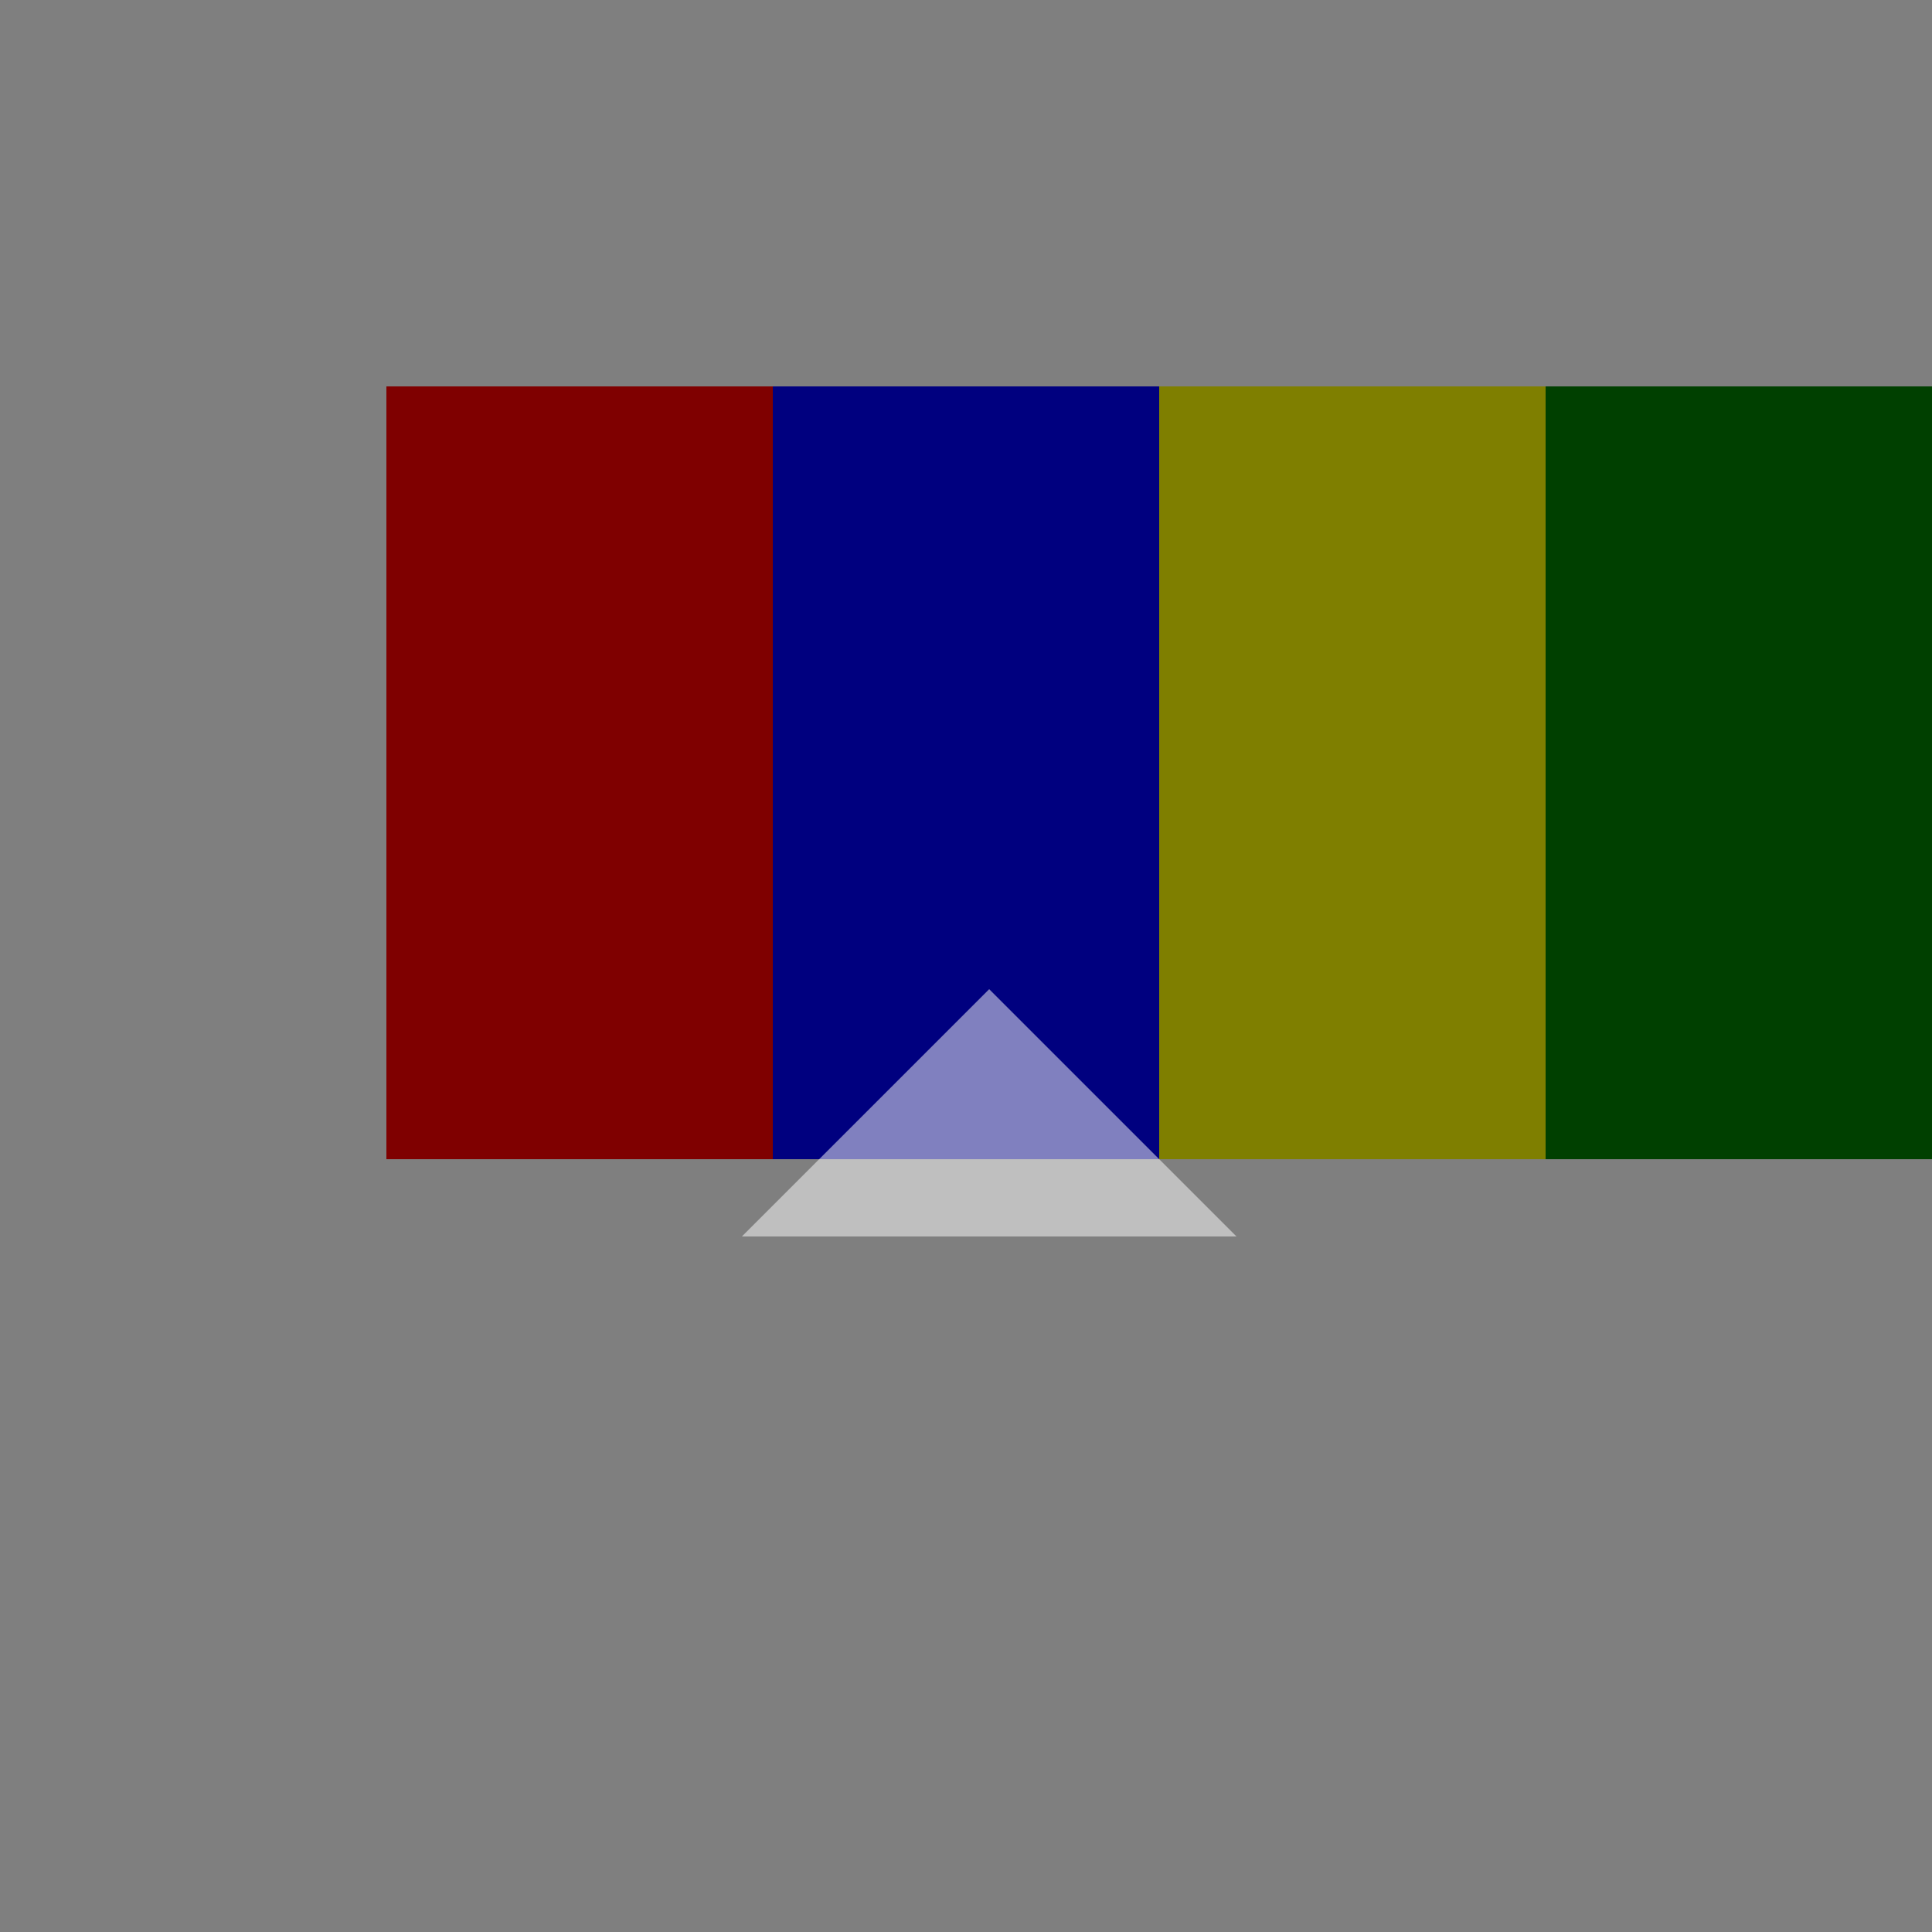 <!--

Generated by DrawGPT.
Free, open source, AI generated images in SVG, PNG, and HTML Canvas format.
https://drawgpt.ai

Created: 2023-09-27T06:39:18.161Z
Link: https://drawgpt.ai/prompt/99647/

-->
<svg xmlns="http://www.w3.org/2000/svg" xmlns:xlink="http://www.w3.org/1999/xlink" width="500" height="500"><defs/><g><rect fill="#FFFFFF" stroke="none" x="0" y="0" width="512" height="512"/><rect fill="#FF0000" stroke="none" x="100" y="100" width="100" height="200"/><rect fill="#0000FF" stroke="none" x="200" y="100" width="100" height="200"/><rect fill="#FFFF00" stroke="none" x="300" y="100" width="100" height="200"/><rect fill="#008000" stroke="none" x="400" y="100" width="100" height="200"/><rect fill="#000000" stroke="none" x="0" y="0" width="512" height="512" fill-opacity="0.5"/><path fill="#FFFFFF" stroke="none" paint-order="stroke fill markers" d=" M 256 256 L 320 320 L 192 320 Z" fill-opacity="0.5"/></g></svg>